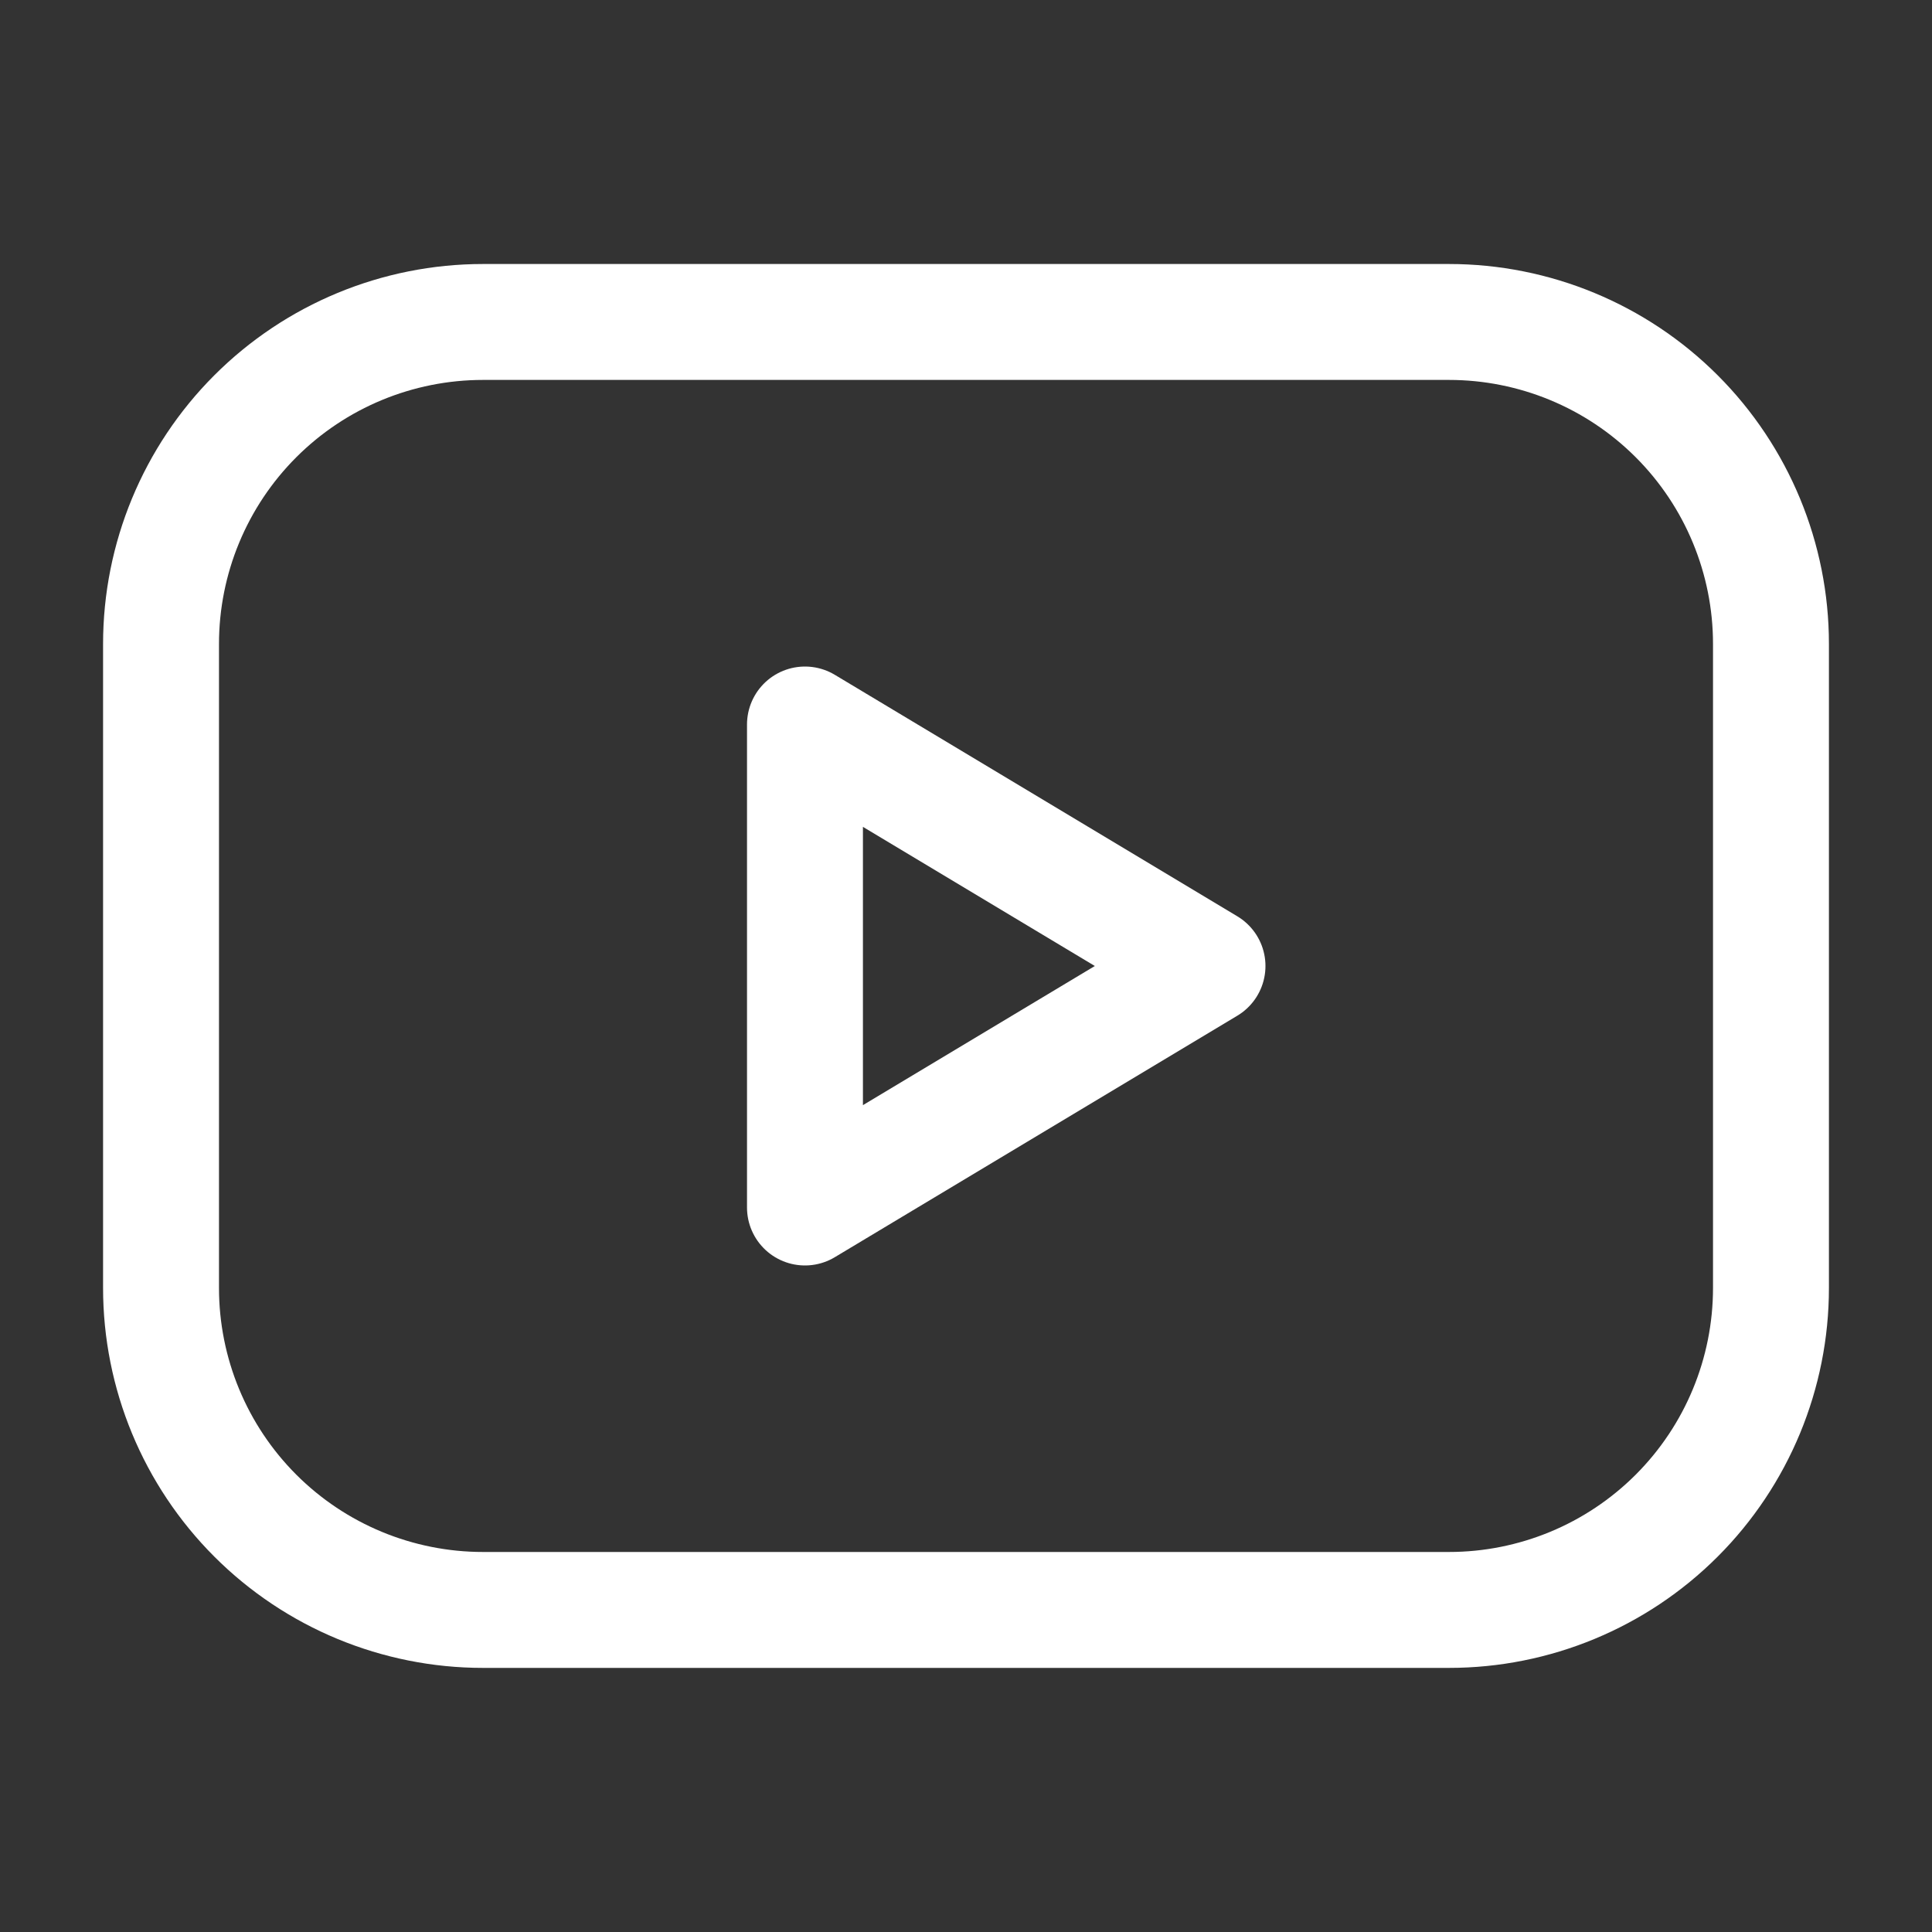 <svg width="20" height="20" viewBox="0 0 20 20" fill="none" xmlns="http://www.w3.org/2000/svg">
<rect x="0" y="0" width="20" height="20" fill="#333333" stroke="none"/>
<g id="brand-youtube">
<path id="Vector" d="M1.667 6.666C1.667 5.782 2.018 4.934 2.643 4.309C3.268 3.684 4.116 3.333 5 3.333H15C15.884 3.333 16.732 3.684 17.357 4.309C17.982 4.934 18.333 5.782 18.333 6.666V13.333C18.333 14.217 17.982 15.065 17.357 15.69C16.732 16.315 15.884 16.666 15 16.666H5C4.116 16.666 3.268 16.315 2.643 15.69C2.018 15.065 1.667 14.217 1.667 13.333V6.666Z" stroke="white" stroke-width="1.2" stroke-linecap="round" stroke-linejoin="round"/>
<path id="Vector_2" d="M8.333 7.5L12.5 10L8.333 12.5V7.5Z" stroke="white" stroke-width="1.2" stroke-linecap="round" stroke-linejoin="round"/>
</g>
</svg>

